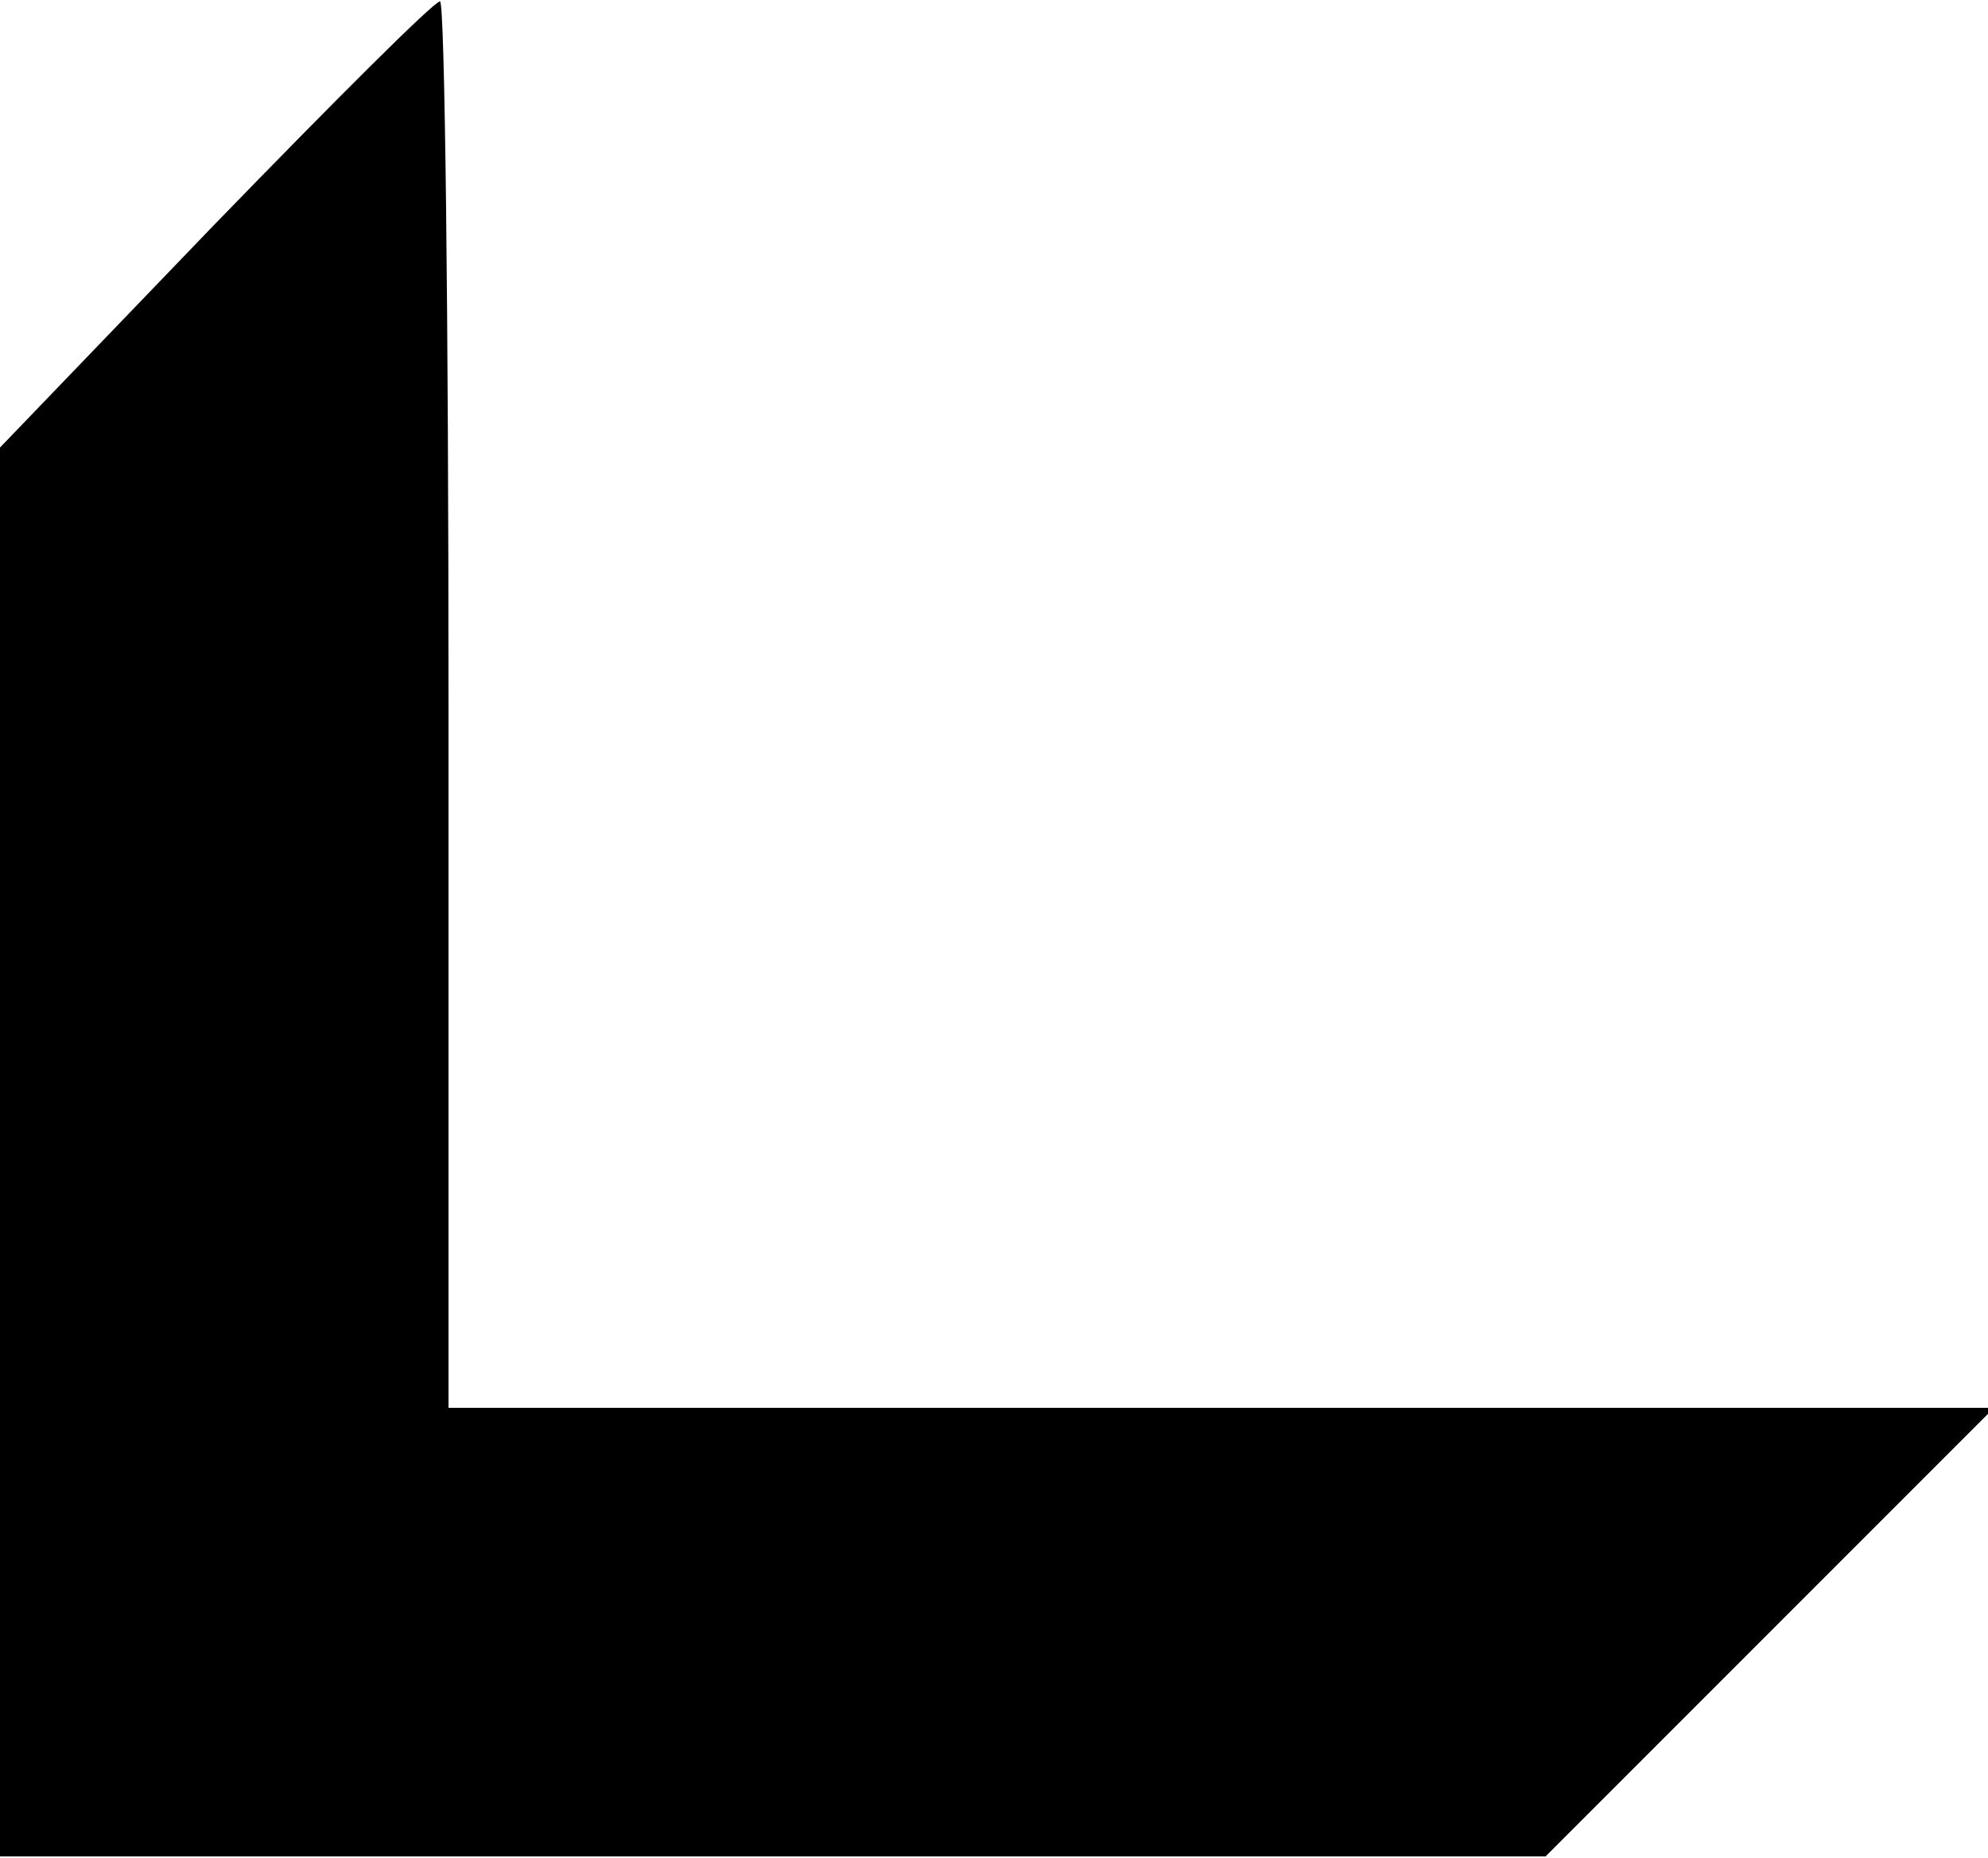 <?xml version="1.0" encoding="UTF-8" standalone="yes"?>
<svg version="1.0" xmlns="http://www.w3.org/2000/svg" width="43.258mm" height="40.415mm" viewBox="0 0 164 153" preserveAspectRatio="xMidYMid meet">
  <g transform="translate(0,153) scale(0.1,-0.1)" fill="#000000" stroke="none">
    <path d="M177 1346 l-177 -184 0 -581 0 -581 638 0 637 0 185 185 185 185
-638 0 -637 0 0 580 c0 319 -3 580 -7 580 -5 0 -88 -83 -186 -184z"/>
  </g>
</svg>